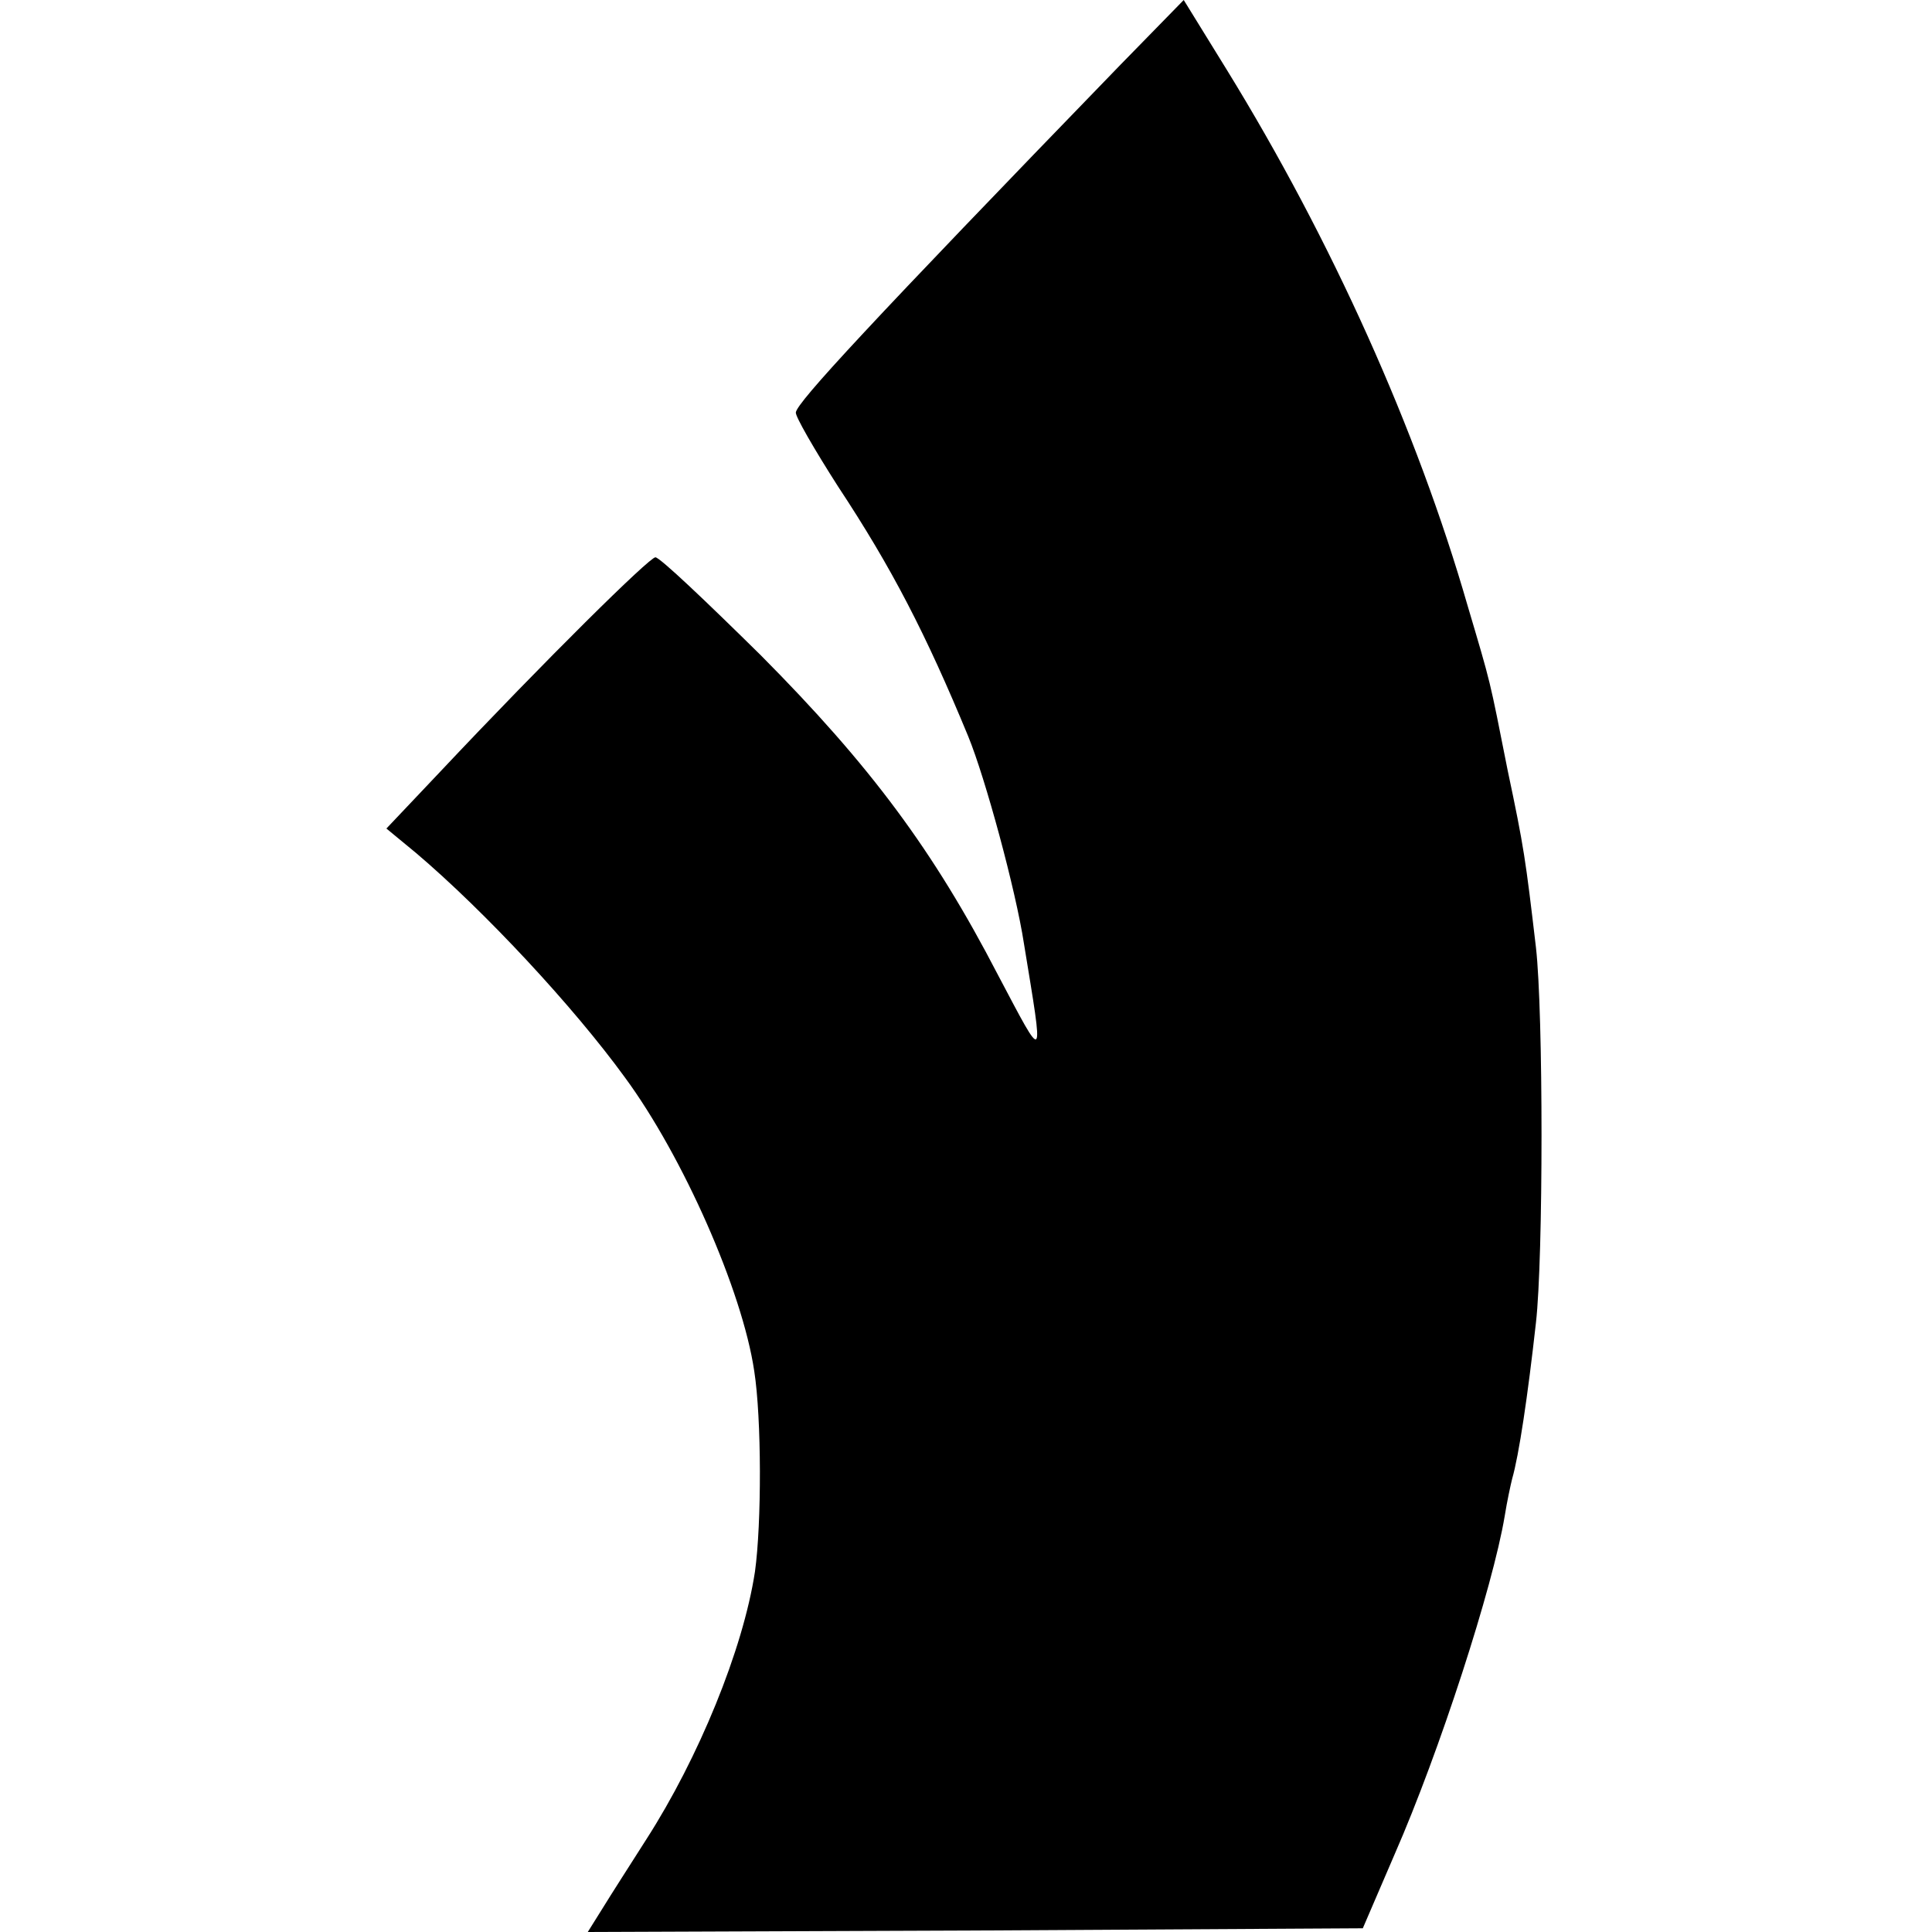 <?xml version="1.0" standalone="no"?>
<!DOCTYPE svg PUBLIC "-//W3C//DTD SVG 20010904//EN"
 "http://www.w3.org/TR/2001/REC-SVG-20010904/DTD/svg10.dtd">
<svg version="1.0" xmlns="http://www.w3.org/2000/svg"
 width="260pt" height="260pt" viewBox="0 0 260 260"
 preserveAspectRatio="xMidYMid meet">
<g transform="translate(0,260) scale(0.1,-0.1)"
fill="#000000" stroke="none">
<path d="M1508 2513 c-339 -350 -435 -454 -437 -468 -1 -5 25 -50 57 -100 72
-109 118 -198 175 -336 23 -56 64 -207 75 -279 27 -165 29 -163 -35 -42 -87
168 -172 282 -319 430 -73 72 -136 132 -142 132 -8 0 -146 -136 -291 -290
l-71 -75 40 -33 c93 -79 212 -207 281 -302 78 -106 158 -287 174 -395 10 -64
10 -205 1 -270 -16 -105 -76 -251 -146 -360 -21 -33 -48 -75 -59 -93 l-20 -32
521 2 522 3 43 100 c60 137 132 359 148 455 3 19 8 42 10 50 9 31 21 111 32
210 10 87 10 418 0 505 -14 119 -16 134 -38 238 -25 126 -22 114 -54 222 -68
236 -183 492 -324 721 l-58 94 -85 -87z"/>
</g>
</svg>

